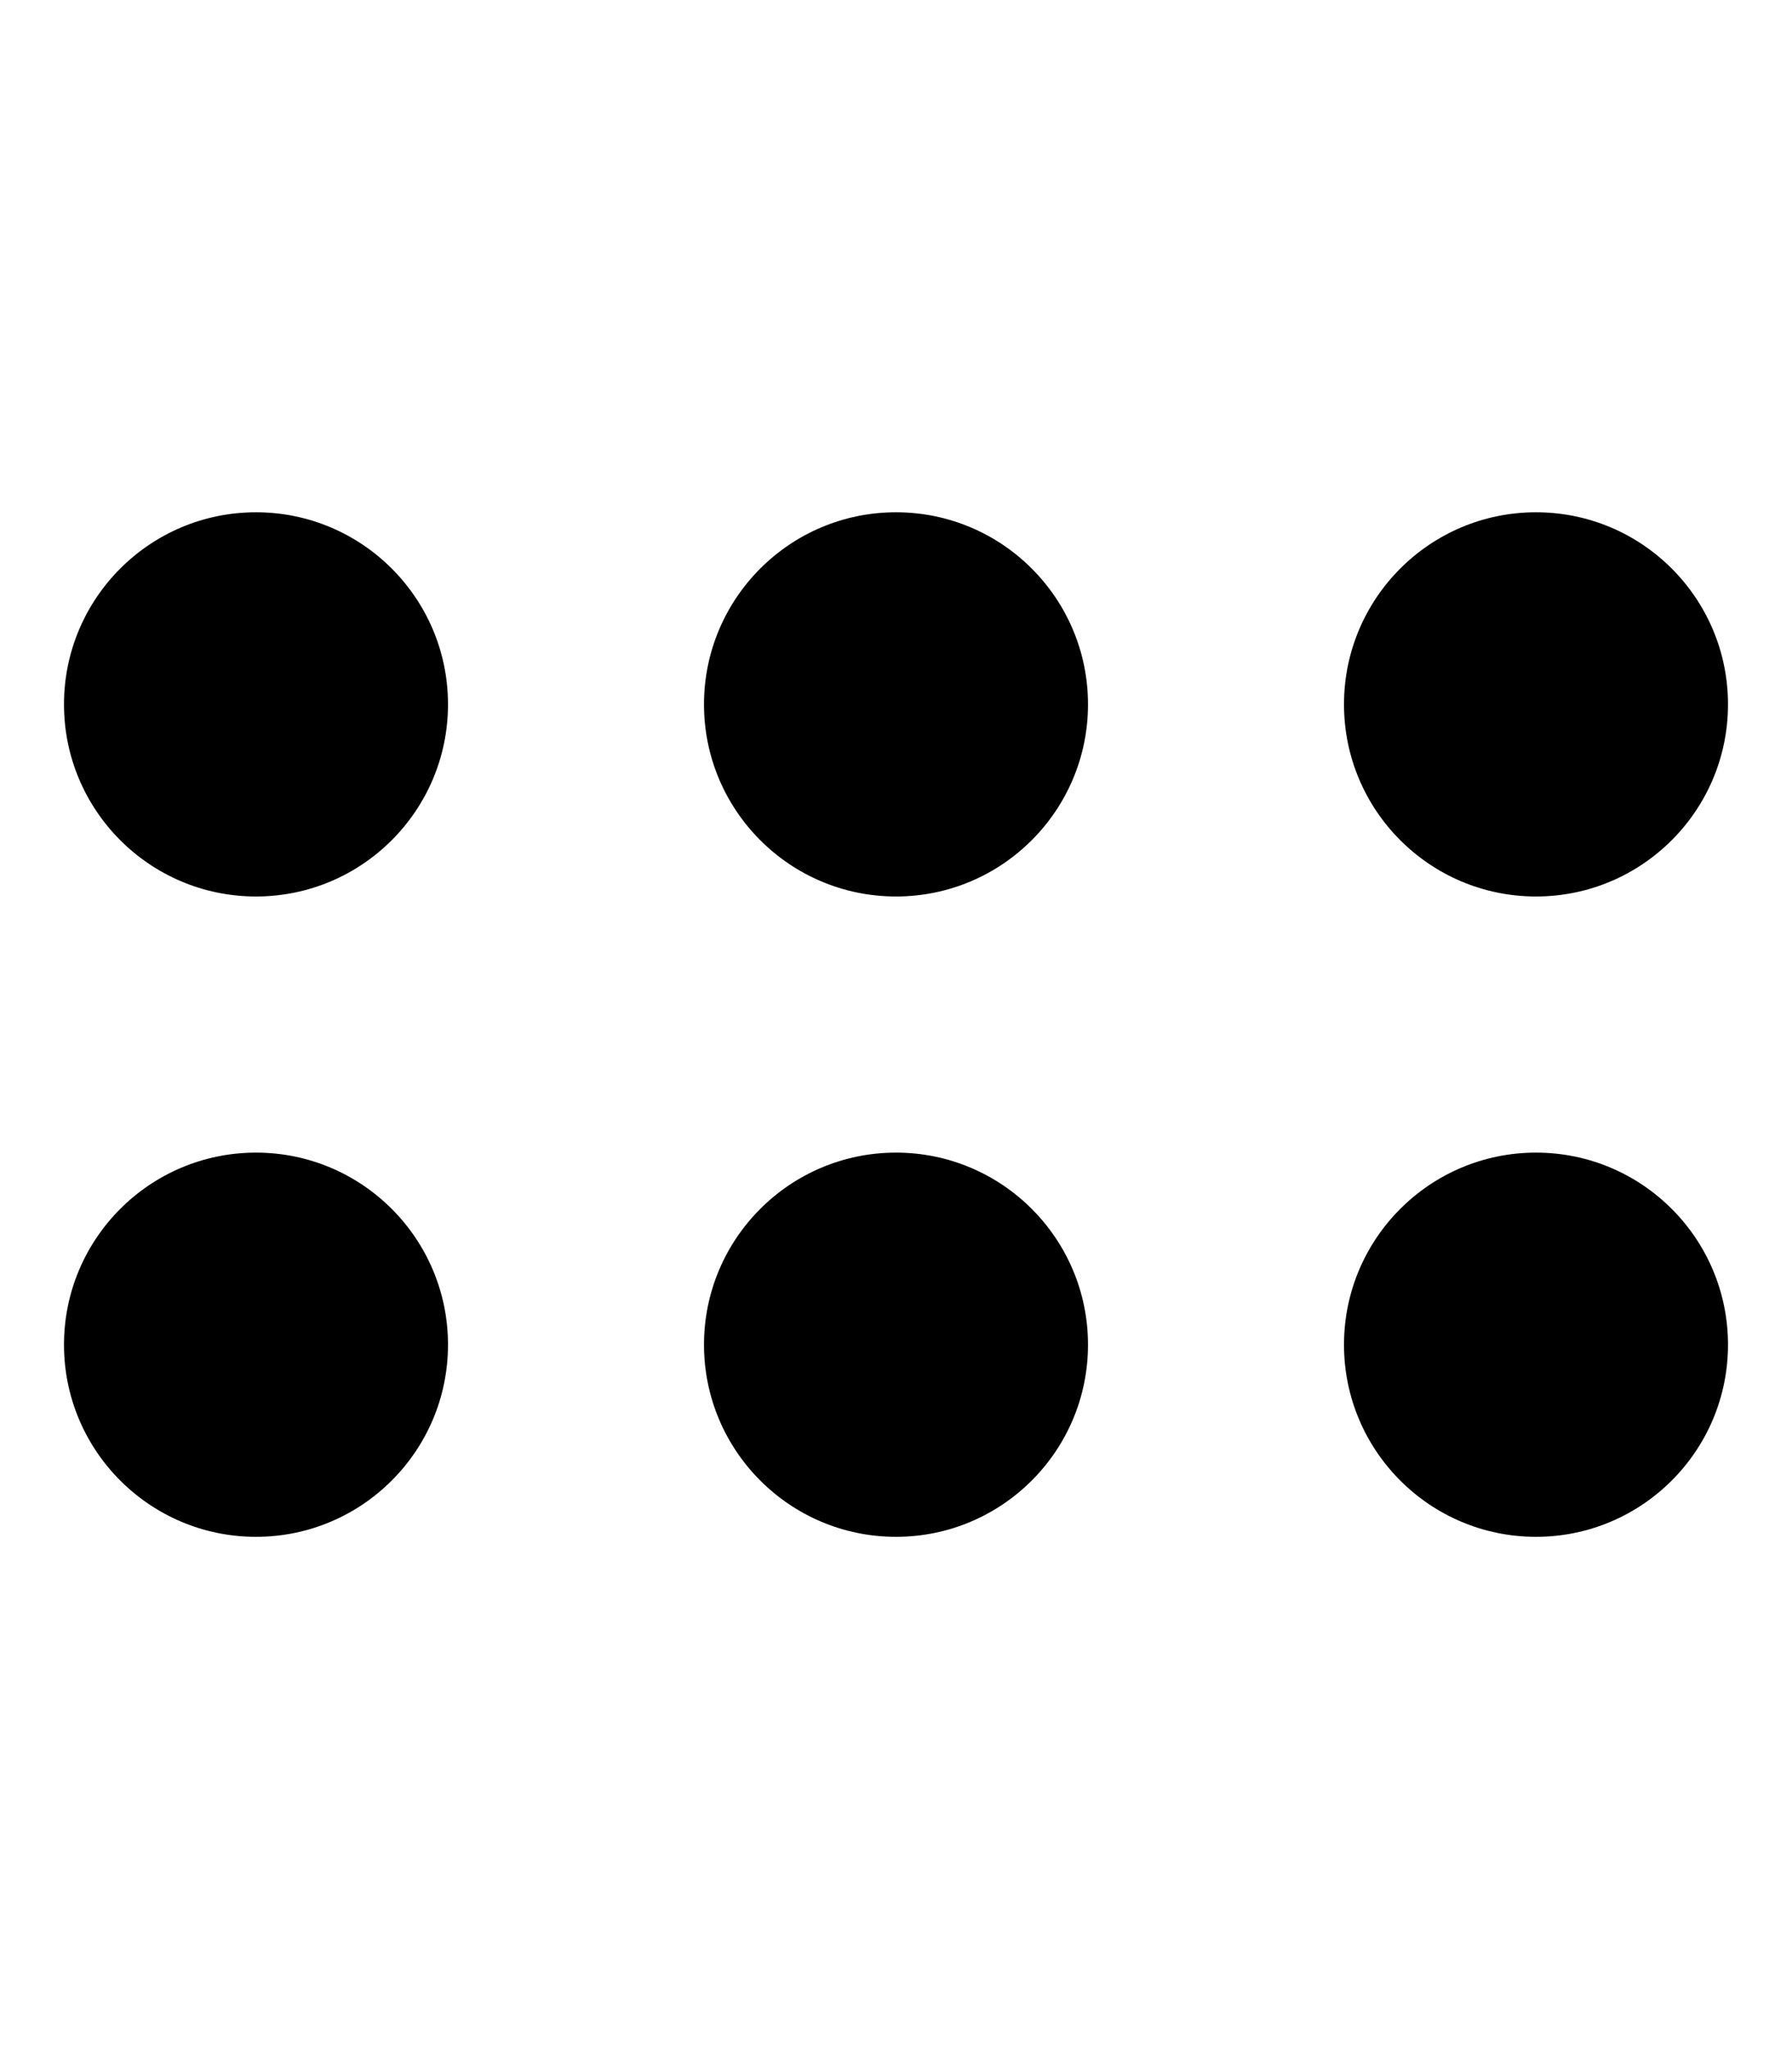 <svg xmlns="http://www.w3.org/2000/svg" viewBox="0 0 448 512"><!--! Font Awesome Pro 6.2.0 by @fontawesome - https://fontawesome.com License - https://fontawesome.com/license (Commercial License) Copyright 2022 Fonticons, Inc. --><path d="M336 176c0 26.5 21.5 48 48 48s48-21.5 48-48s-21.5-48-48-48s-48 21.5-48 48zm-160 0c0 26.5 21.5 48 48 48s48-21.5 48-48s-21.5-48-48-48s-48 21.5-48 48zM64 224c26.5 0 48-21.5 48-48s-21.5-48-48-48s-48 21.5-48 48s21.5 48 48 48zM336 336c0 26.5 21.5 48 48 48s48-21.5 48-48s-21.5-48-48-48s-48 21.5-48 48zM224 384c26.5 0 48-21.5 48-48s-21.5-48-48-48s-48 21.5-48 48s21.5 48 48 48zM16 336c0 26.5 21.5 48 48 48s48-21.5 48-48s-21.5-48-48-48s-48 21.5-48 48z"/></svg>
